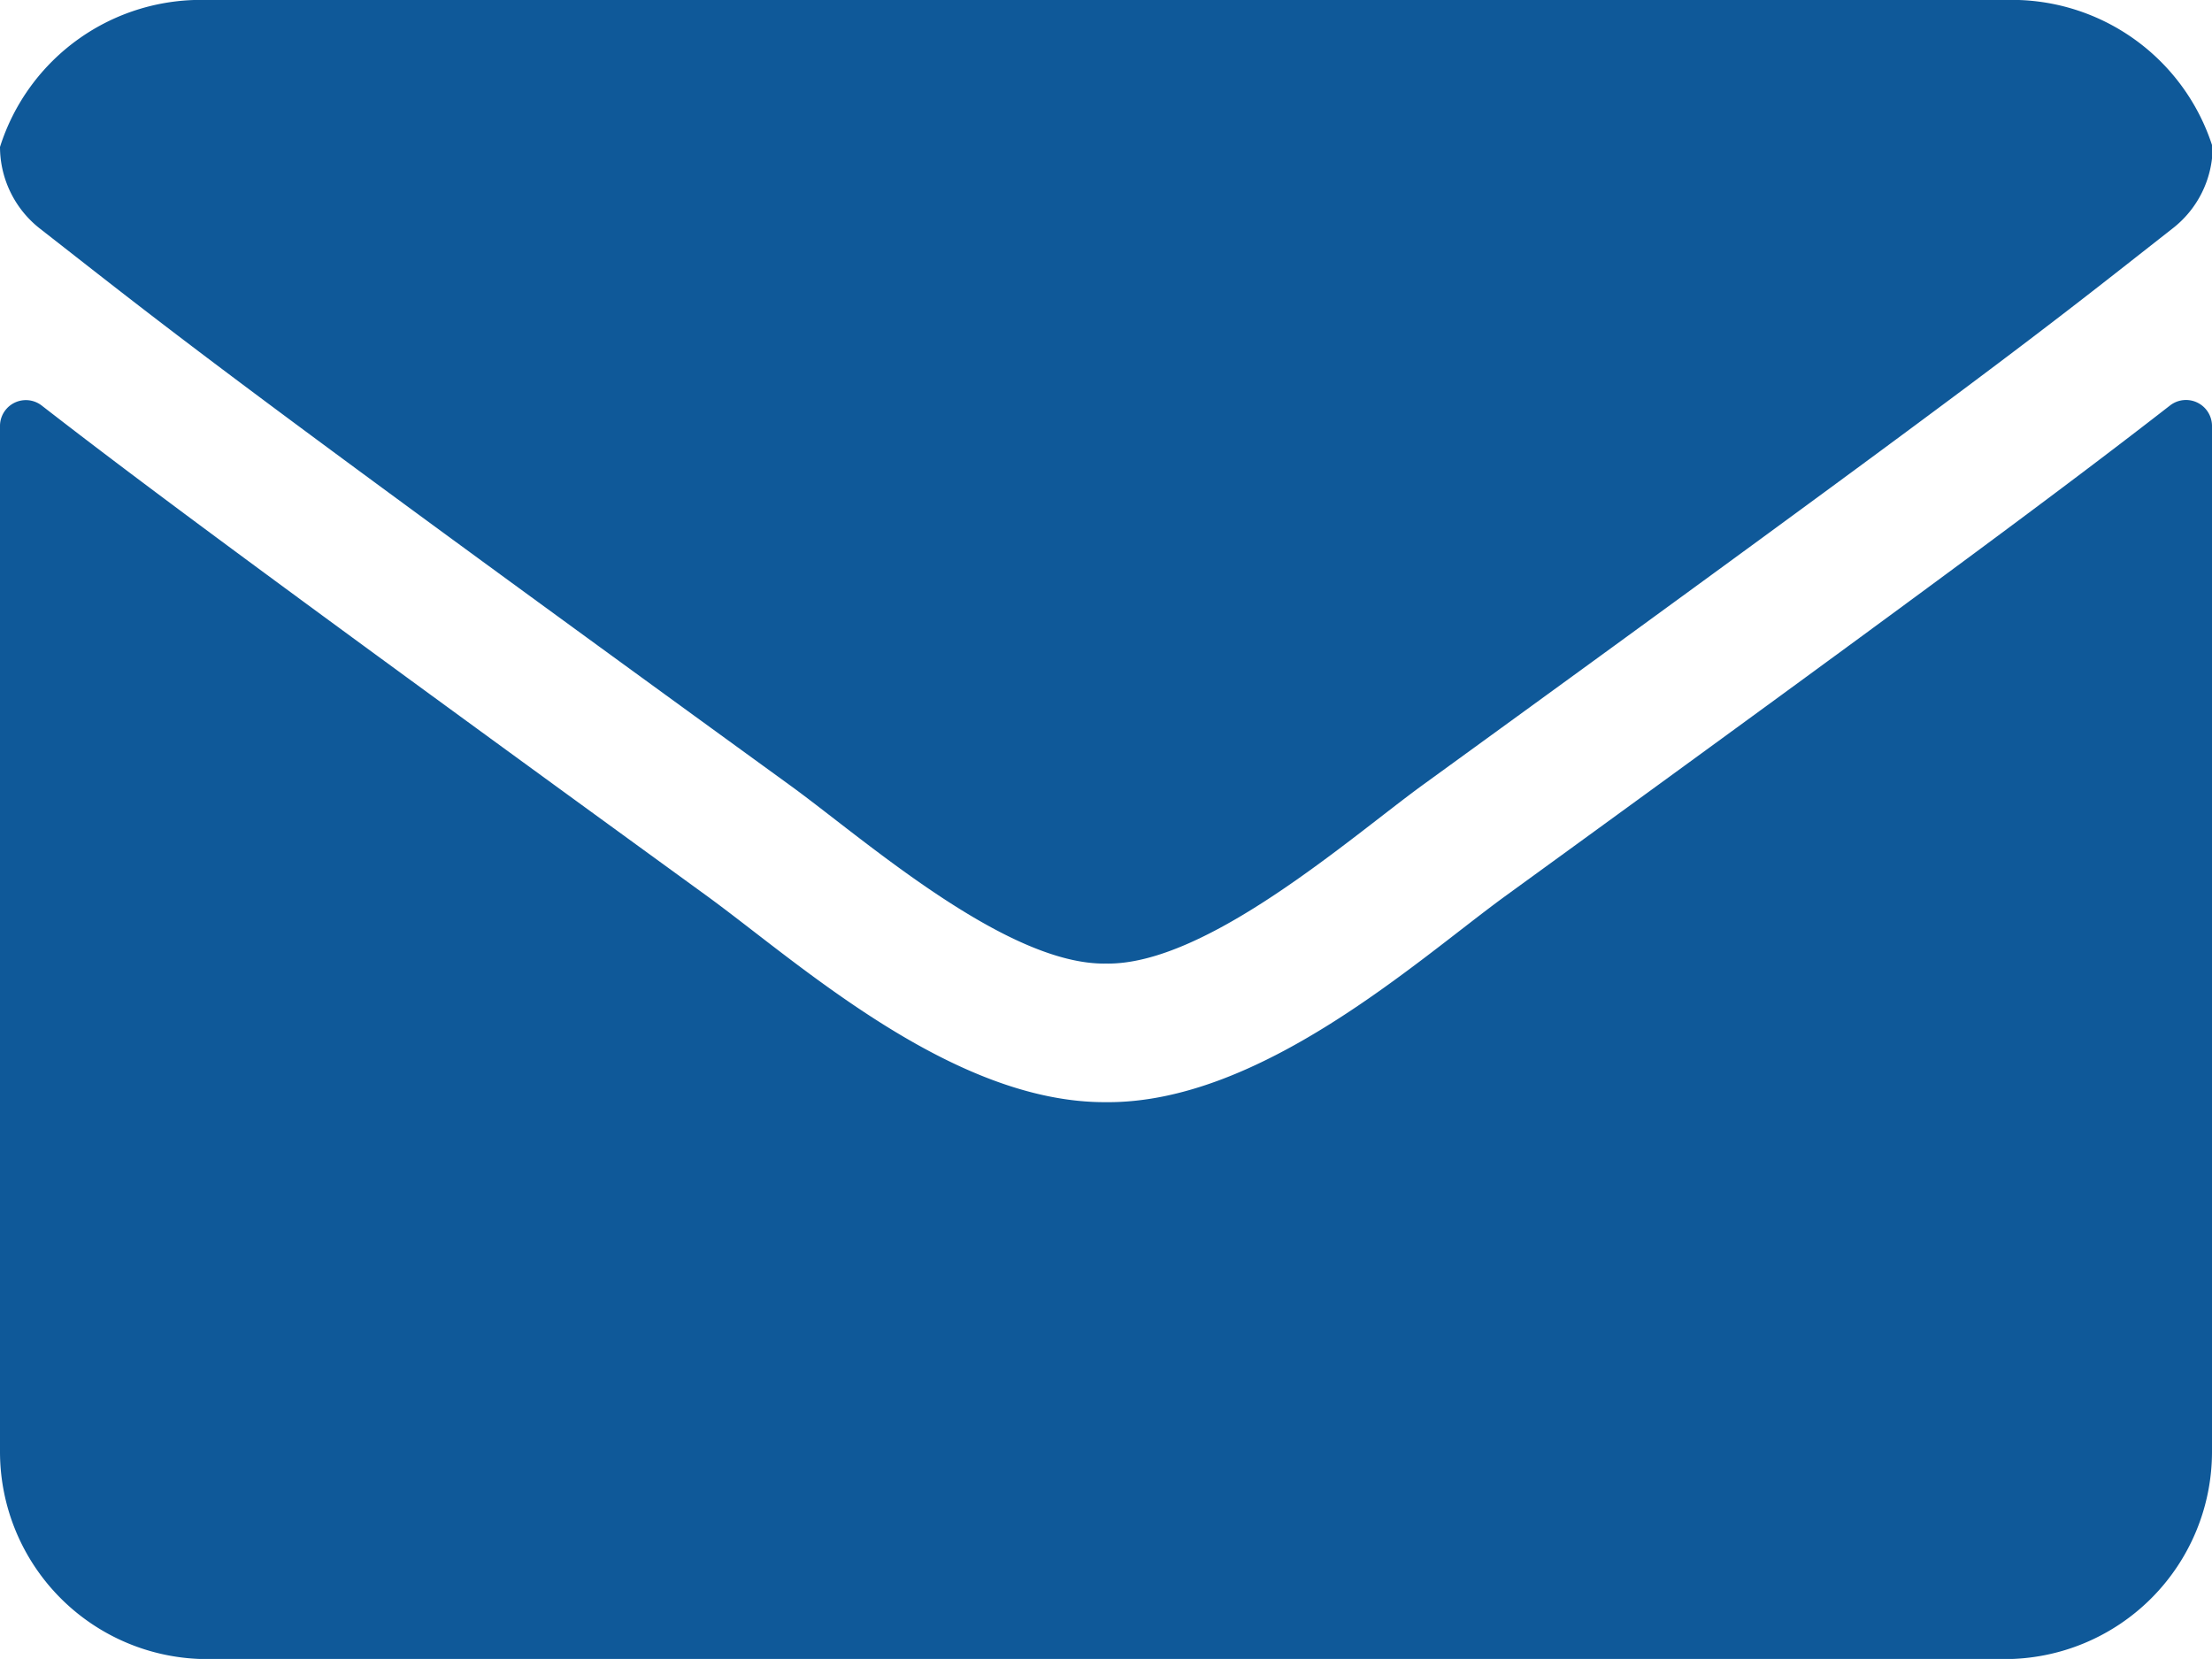 <svg xmlns="http://www.w3.org/2000/svg" width="16.423" height="12.317" viewBox="0 0 16.423 12.317"><defs><style>.a{fill:#0f5999;}</style></defs><path class="a" d="M16.112,7.51a.193.193,0,0,1,.311.151v7.617a1.54,1.54,0,0,1-1.54,1.54H1.54A1.54,1.54,0,0,1,0,15.278V7.663a.192.192,0,0,1,.311-.151c.719.558,1.671,1.267,4.943,3.644.677.494,1.819,1.533,2.957,1.527,1.145.01,2.31-1.052,2.961-1.527C14.444,8.78,15.394,8.068,16.112,7.51Zm-7.9,4.144c.744.013,1.816-.937,2.354-1.328,4.257-3.089,4.581-3.358,5.562-4.128a.768.768,0,0,0,.3-.606A1.564,1.564,0,0,0,14.884,4.5H1.54A1.564,1.564,0,0,0,0,5.591.772.772,0,0,0,.3,6.2c.982.767,1.306,1.039,5.562,4.128C6.4,10.717,7.467,11.667,8.212,11.654Z" transform="translate(0 -4.5)"/></svg>